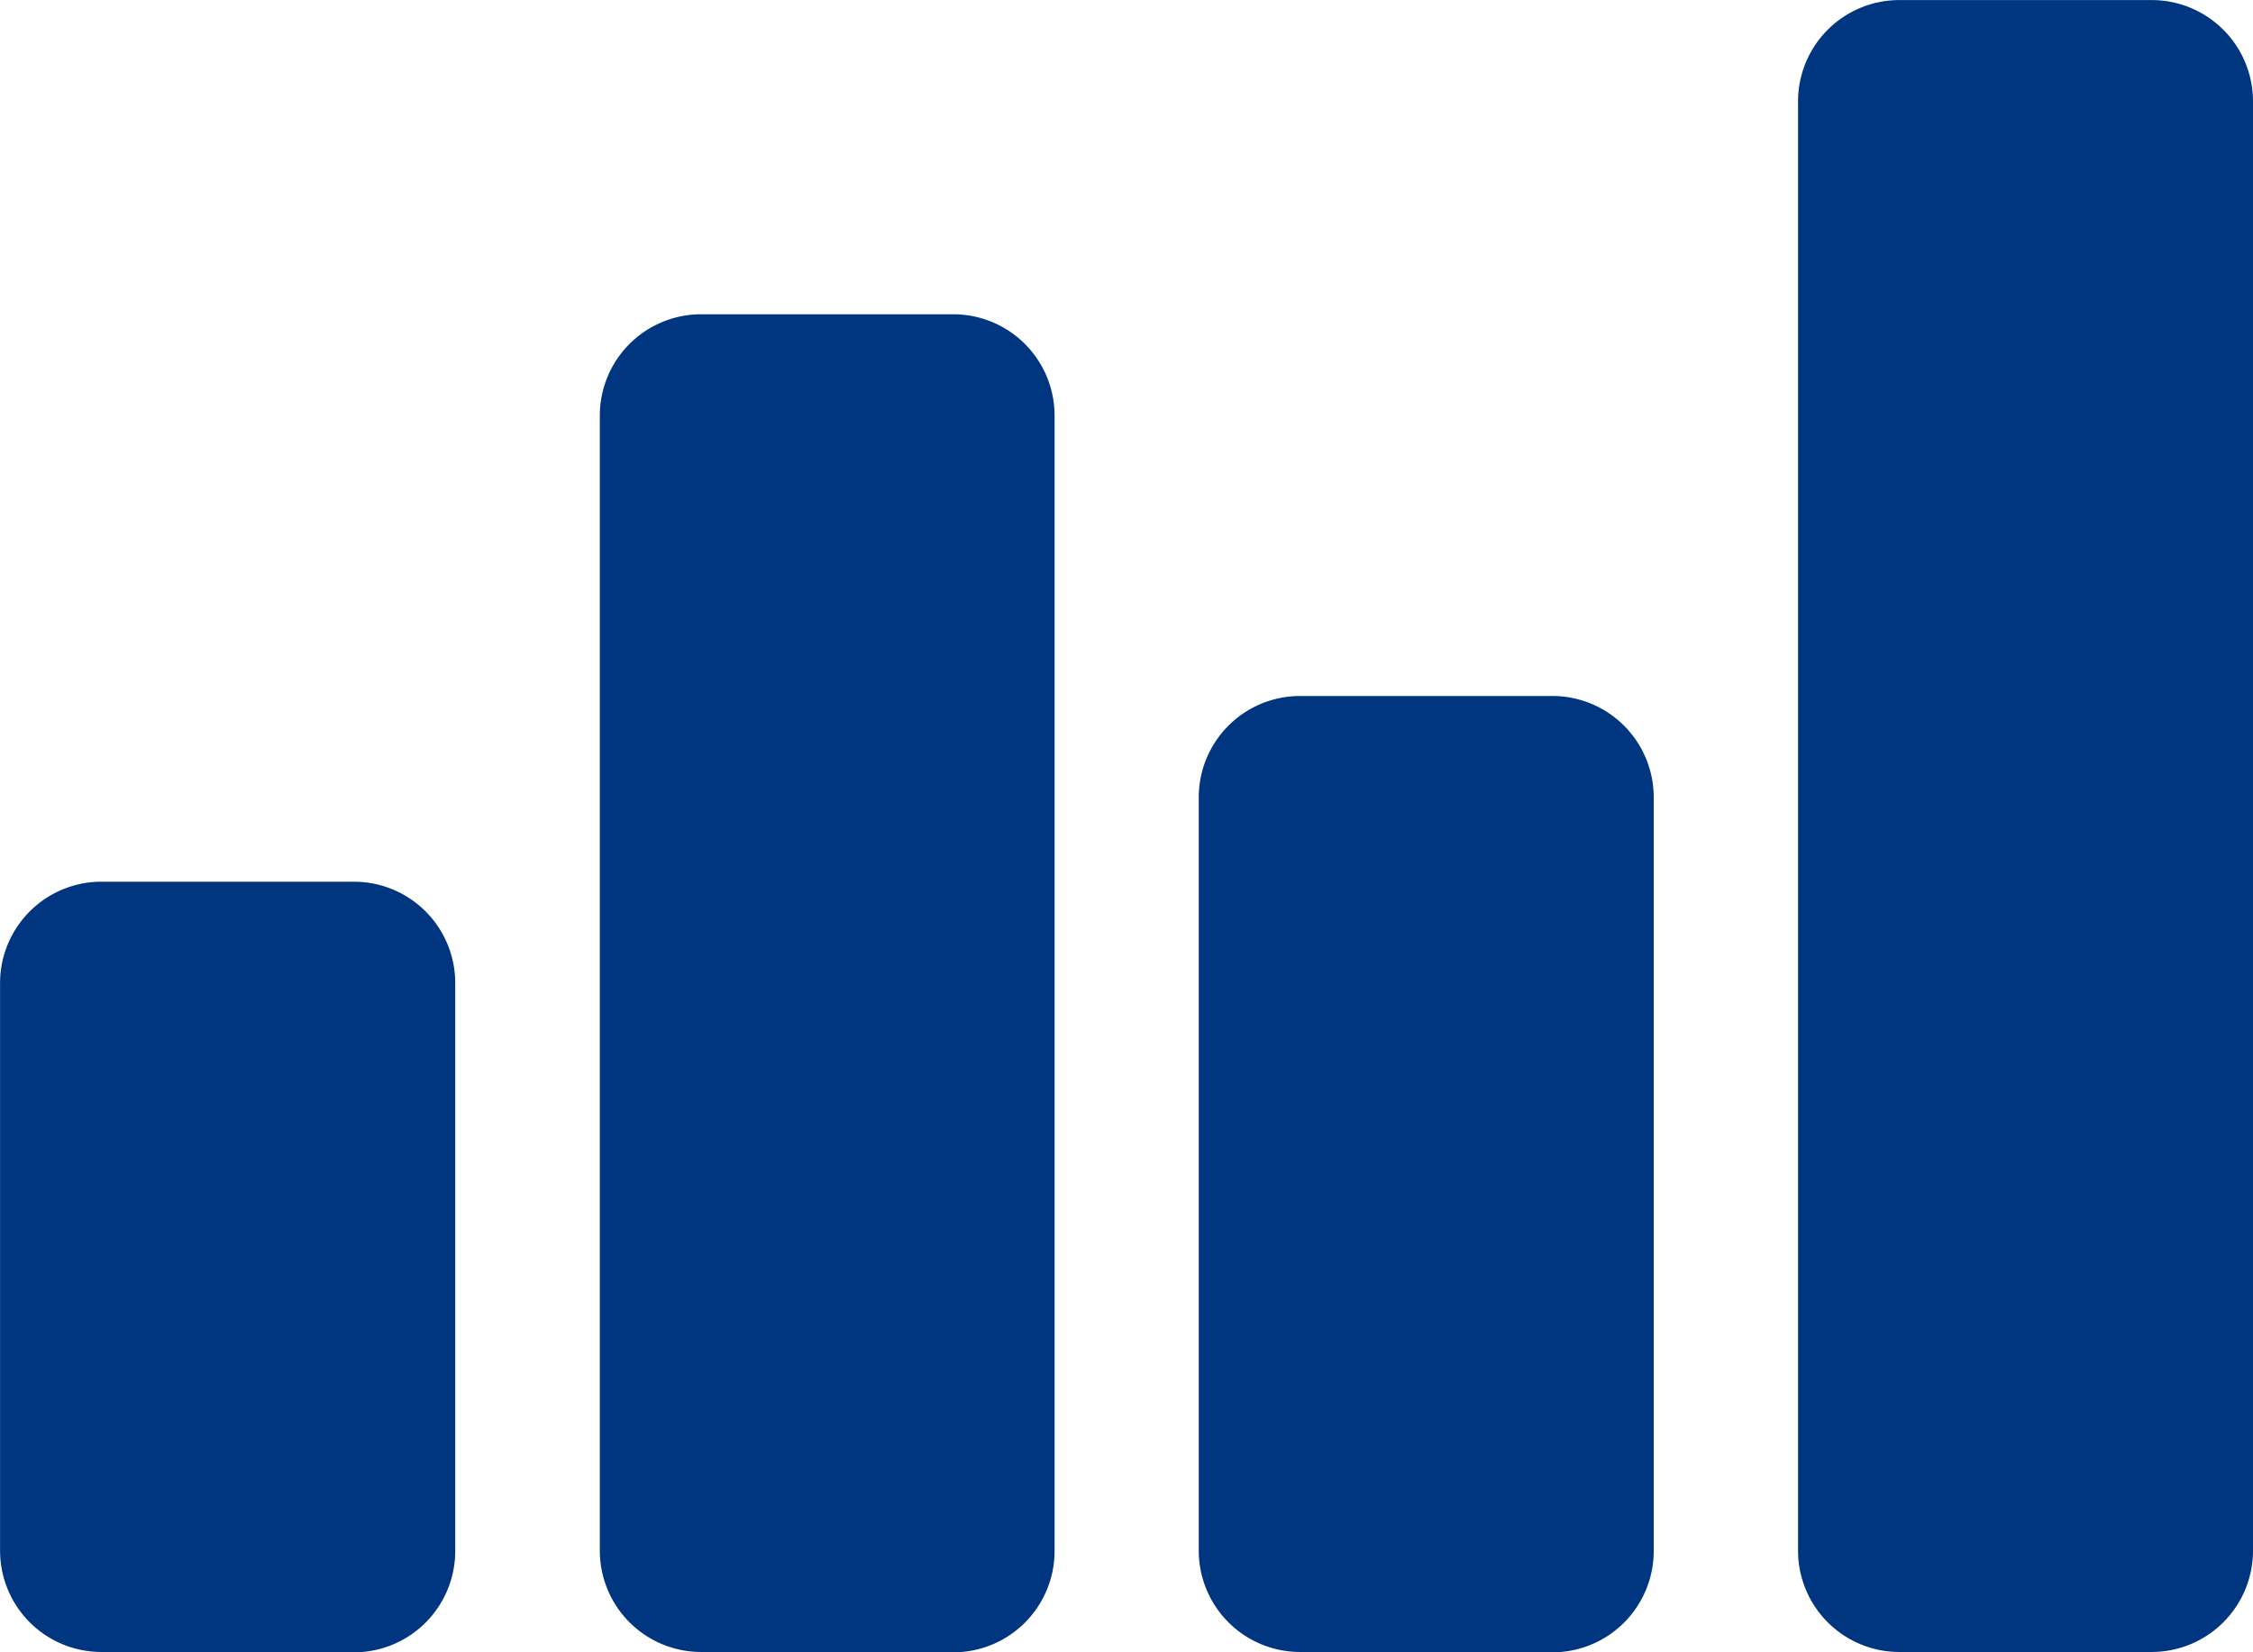 <svg id="Group_23838" data-name="Group 23838" xmlns="http://www.w3.org/2000/svg" width="33.001" height="24.201" viewBox="0 0 33.001 24.201">
  <path id="Path_78167" data-name="Path 78167" d="M80.515,105.487h3.7A1.484,1.484,0,0,0,85.7,104V95.684A1.484,1.484,0,0,0,84.216,94.2h-3.7a1.485,1.485,0,0,0-1.483,1.483V104a1.484,1.484,0,0,0,1.483,1.482Zm30.036-24.2h-3.7a1.484,1.484,0,0,0-1.482,1.482V104a1.484,1.484,0,0,0,1.482,1.482h3.7A1.484,1.484,0,0,0,112.033,104V82.768a1.484,1.484,0,0,0-1.483-1.481Zm-12.479,24.2h3.7A1.484,1.484,0,0,0,103.255,104V92.962a1.484,1.484,0,0,0-1.482-1.482h-3.7a1.484,1.484,0,0,0-1.482,1.482V104a1.484,1.484,0,0,0,1.482,1.482Zm-8.778,0H93A1.484,1.484,0,0,0,94.479,104V87.371A1.484,1.484,0,0,0,93,85.889h-3.7a1.484,1.484,0,0,0-1.482,1.482V104a1.484,1.484,0,0,0,1.482,1.482Z" transform="translate(-79.032 -81.286)" fill="#00357f" fill-rule="evenodd"/>
</svg>
